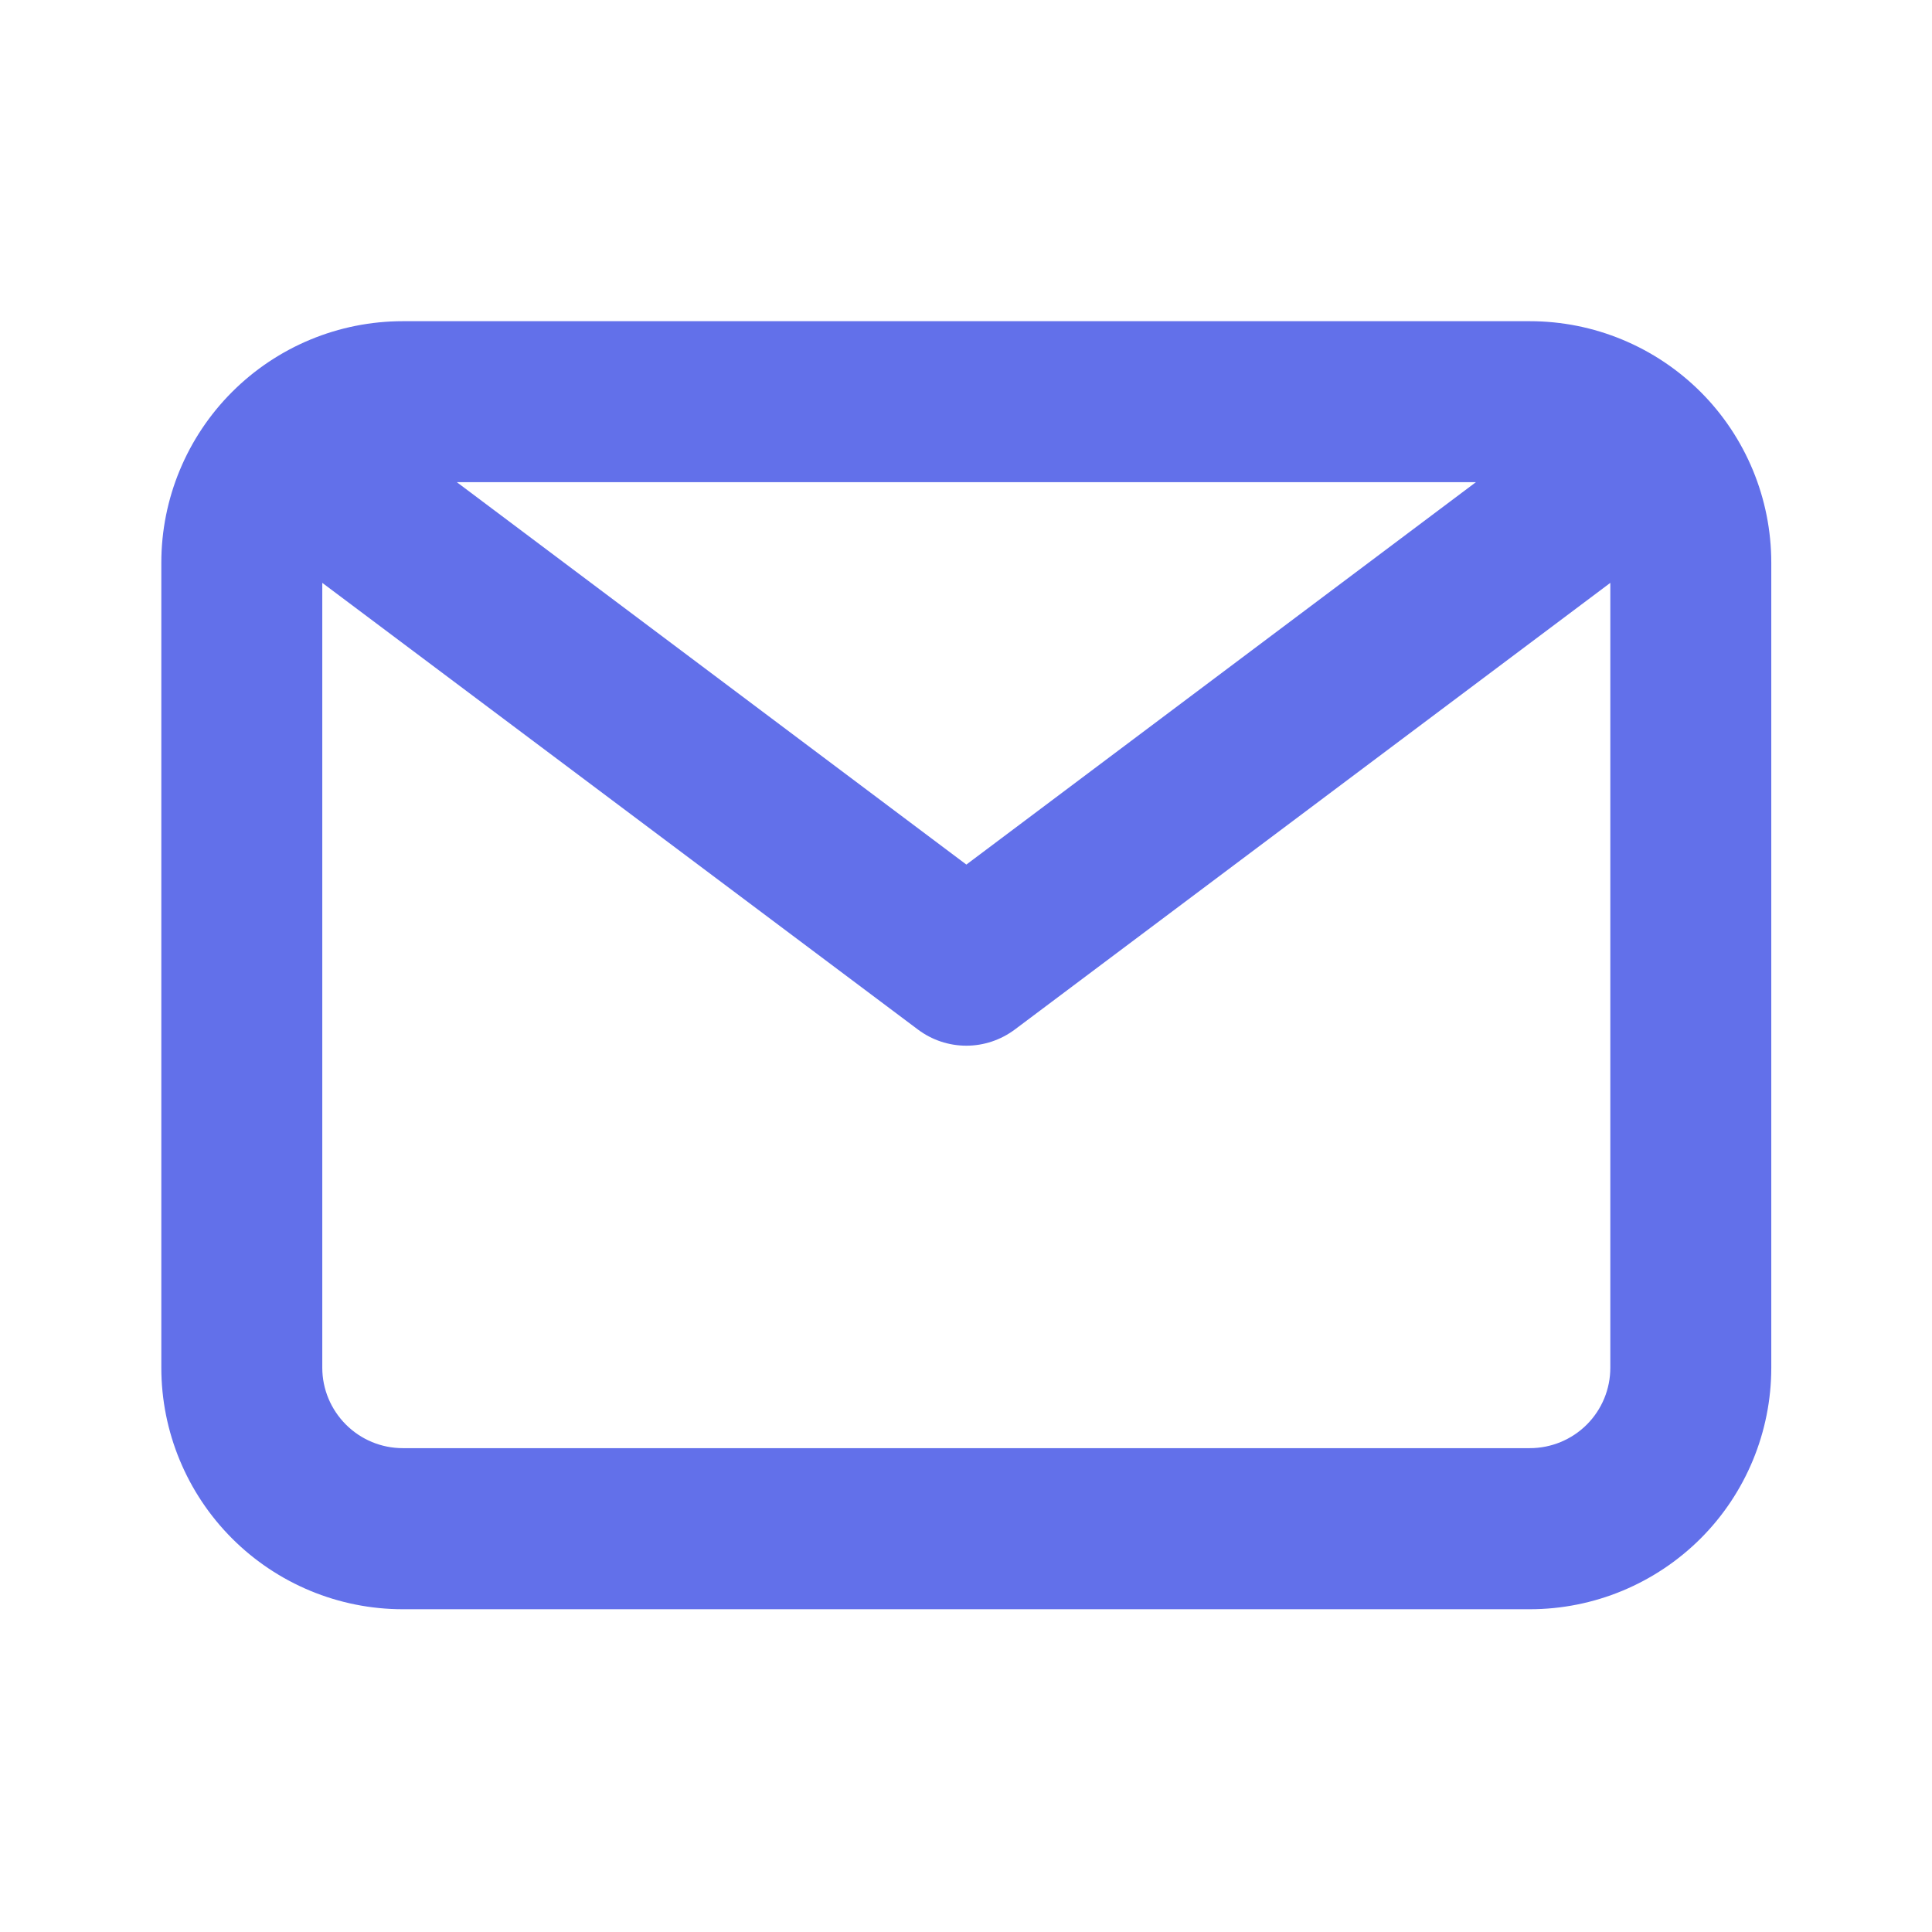 <svg width="16" height="16" viewBox="0 0 16 16" fill="none" xmlns="http://www.w3.org/2000/svg">
<path d="M12.669 2.66H3.336C2.805 2.66 2.297 2.871 1.922 3.246C1.547 3.621 1.336 4.13 1.336 4.66V11.327C1.336 11.857 1.547 12.366 1.922 12.741C2.297 13.116 2.805 13.327 3.336 13.327H12.669C13.2 13.327 13.708 13.116 14.084 12.741C14.459 12.366 14.669 11.857 14.669 11.327V4.66C14.669 4.13 14.459 3.621 14.084 3.246C13.708 2.871 13.2 2.66 12.669 2.66ZM12.223 3.993L8.003 7.16L3.783 3.993H12.223ZM12.669 11.993H3.336C3.159 11.993 2.99 11.923 2.865 11.798C2.74 11.673 2.669 11.504 2.669 11.327V4.827L7.603 8.527C7.718 8.613 7.858 8.66 8.003 8.66C8.147 8.66 8.287 8.613 8.403 8.527L13.336 4.827V11.327C13.336 11.504 13.266 11.673 13.141 11.798C13.016 11.923 12.846 11.993 12.669 11.993Z" fill="#6270EA"/>
</svg>
